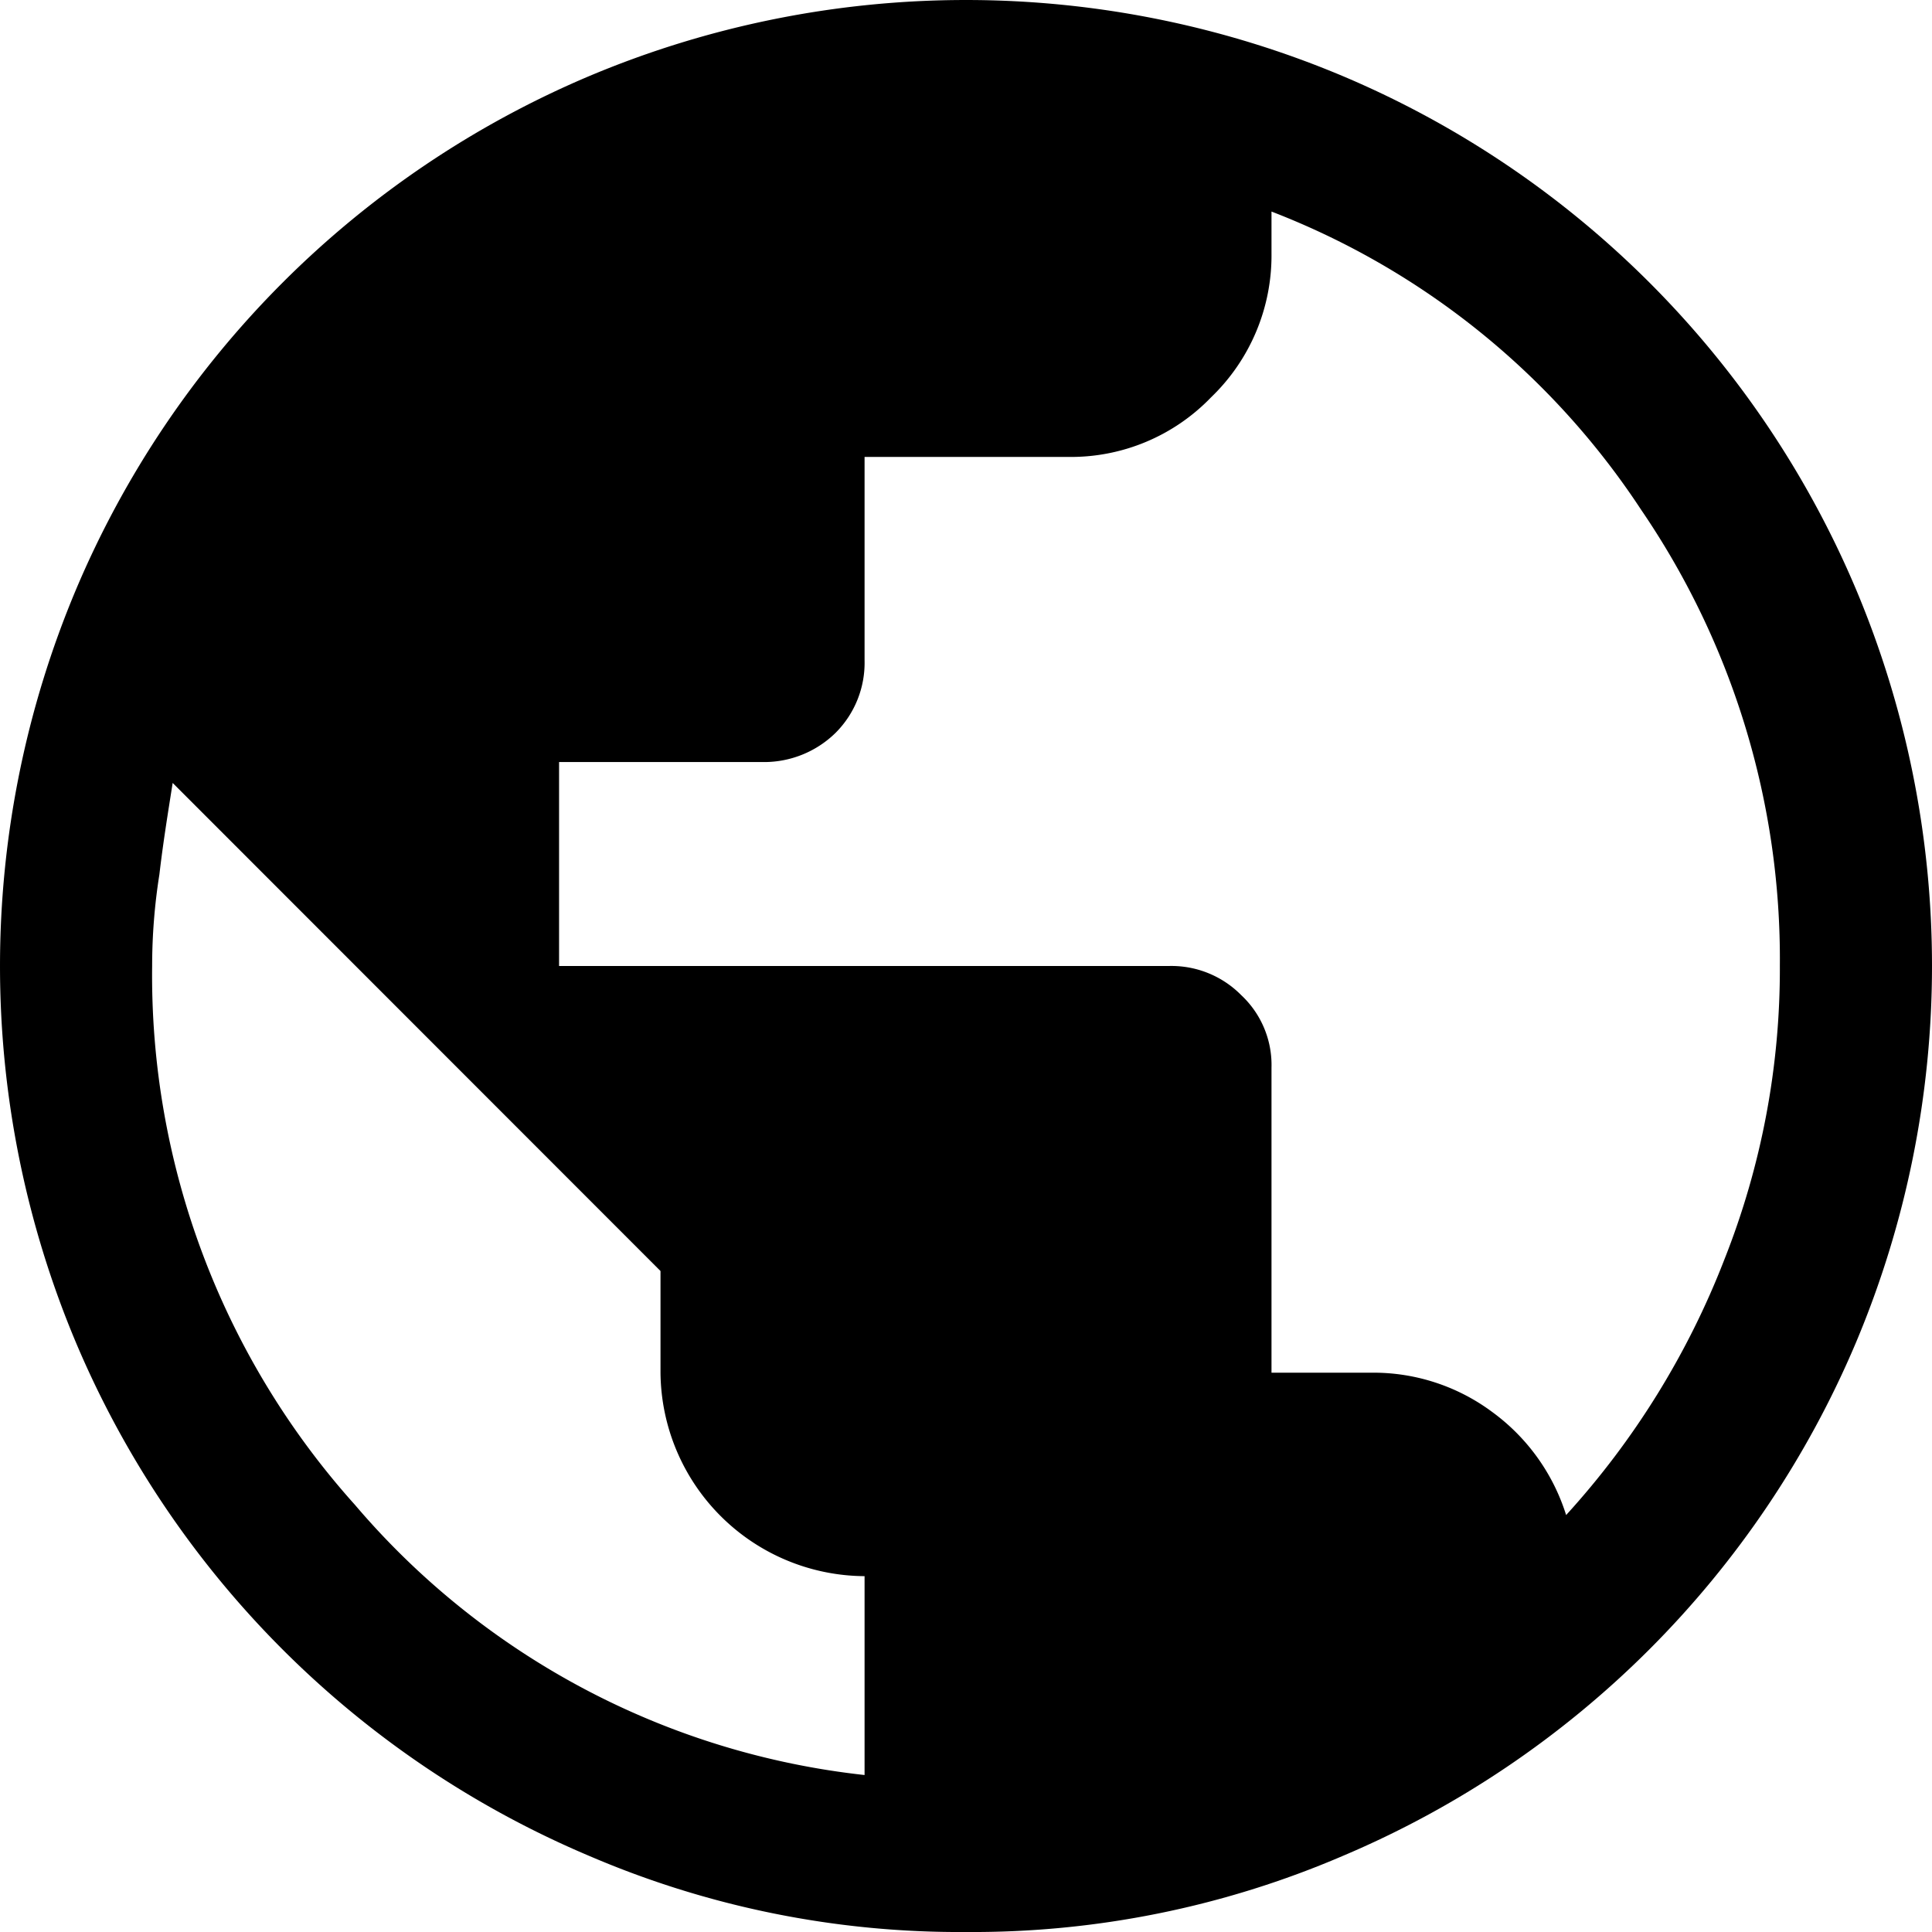 <svg xmlns="http://www.w3.org/2000/svg" width="16" height="16" viewBox="0 0 16 16">
  <defs>
    <style>
      .cls-1 {
        fill-rule: evenodd;
      }
    </style>
  </defs>
  <path id="形状_1" data-name="形状 1" class="cls-1" d="M1663,153a7.767,7.767,0,0,1-3.12-.63,7.99,7.99,0,0,1-4.25-4.249,8.041,8.041,0,0,1,0-6.24,7.994,7.994,0,0,1,4.25-4.251,8.041,8.041,0,0,1,6.24,0,7.99,7.99,0,0,1,4.25,4.249,8.041,8.041,0,0,1,0,6.24,7.994,7.994,0,0,1-4.25,4.251A7.767,7.767,0,0,1,1663,153Zm-0.84-1.305v-1.642a1.7,1.7,0,0,1-1.69-1.685v-0.842l-4.04-4.042c-0.04.253-.08,0.5-0.11,0.758a4.841,4.841,0,0,0-.06.758,6.56,6.56,0,0,0,1.68,4.463A6.465,6.465,0,0,0,1662.16,151.7Zm5.81-2.148a6.767,6.767,0,0,0,1.31-2.115,6.523,6.523,0,0,0,.46-2.435,6.594,6.594,0,0,0-1.15-3.777,6.431,6.431,0,0,0-3.06-2.468V139.1a1.628,1.628,0,0,1-.5,1.19,1.611,1.611,0,0,1-1.19.494h-1.68v1.685a0.82,0.82,0,0,1-.24.6,0.845,0.845,0,0,1-.6.242h-1.69V145h5.05a0.812,0.812,0,0,1,.6.242,0.791,0.791,0,0,1,.25.6v2.526h0.84a1.647,1.647,0,0,1,.99.327A1.677,1.677,0,0,1,1667.97,149.547Z" transform="translate(-1655 -137)"/>
</svg>
